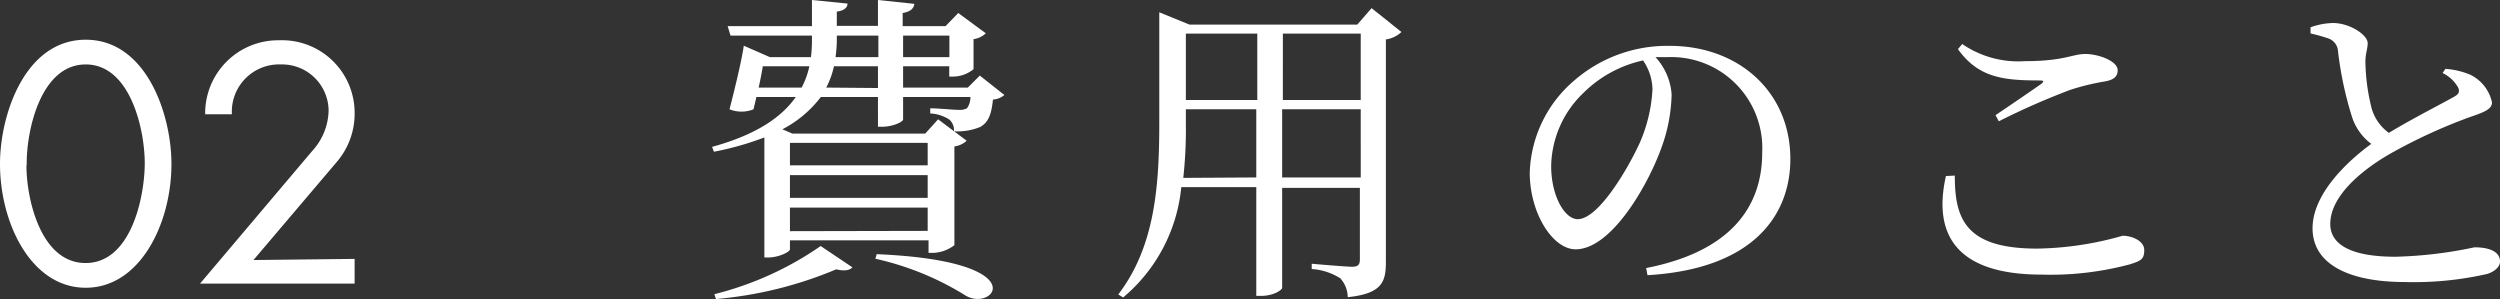<svg xmlns="http://www.w3.org/2000/svg" viewBox="0 0 174.98 20.93"><rect x="0" y="0" width="174.98" height="20.93" fill="#333333" stroke="none"/><g id="レイヤー_2" data-name="レイヤー 2"><path d="M12 11.48c0 4.14-2.18 8.66-6 8.66s-6-4.52-6-8.66C0 8 1.76 2.78 6 2.78s6 5.22 6 8.7zm-10.15.09c0 2.36 1 6.84 4.14 6.84s4.1-4.48 4.14-6.84S9.17 4.51 6 4.51s-4.17 4.68-4.13 7.06zm22.97 6.55v1.73H14l7.85-9.28A4.32 4.32 0 0023 7.76a3.26 3.26 0 00-3.34-3.25A3.31 3.31 0 0016.23 8h-1.87a5.11 5.11 0 015.18-5.18 5.08 5.08 0 015.28 5 5.19 5.19 0 01-1.27 3.54l-5.81 6.84zM70.3 6.65a1.4 1.4 0 01-.8.32c-.11 1-.29 1.58-.9 1.92a4.25 4.25 0 01-1.83.3 1 1 0 00-.32-.82 2.74 2.74 0 00-1.34-.43v-.36c.57 0 1.59.11 2 .11a1.09 1.09 0 00.57-.11 1.3 1.3 0 00.24-.79h-4.71v1.56c0 .2-.77.52-1.45.52h-.31V6.79h-4a8 8 0 01-2.69 2.26l.7.3h9.3l.9-1 2 1.5a1.57 1.57 0 01-.86.4v6.91a2.6 2.6 0 01-1.51.54h-.3v-.88h-9.7v.63c0 .18-.79.57-1.51.57h-.28v-8.4a21 21 0 01-3.53 1l-.13-.34c3.16-.87 4.89-2.11 5.86-3.49h-2.76c-.07.32-.14.61-.2.86a2.25 2.25 0 01-1.68 0c.36-1.4.84-3.35 1-4.45l1.83.8h2.87a9.55 9.55 0 00.07-1.2v-.31h-5.7l-.2-.66h5.9V0l2.49.25c0 .27-.23.5-.75.56v1h2.88V0L64 .27c-.05.32-.25.54-.82.64v.92h3l.89-.92L69 2.33a1.57 1.57 0 01-.86.41v2.1a2.26 2.26 0 01-1.43.52h-.27v-.72h-3.23v1.49h4.53l.84-.84zM50 20.59a22.64 22.64 0 007.44-3.37l2.22 1.49c-.18.21-.56.28-1.13.14a27.8 27.8 0 01-8.42 2.08zm6.11-14.46a5.93 5.93 0 00.54-1.49h-3.26c-.07.43-.18 1-.29 1.49zM55.29 10v1.57h9.64V10zm0 3.85h9.64v-1.59h-9.64zm9.64 2.31v-1.63h-9.64v1.65zm-3.48-10V4.64h-3.08a5.93 5.93 0 01-.54 1.49zm-2.88-3.3A8.91 8.91 0 0158.48 4h3V2.49h-2.91zm2.79 14.93c11.33.48 8.12 4.17 6.15 2.85a20.22 20.22 0 00-6.24-2.53zm1.85-15.3V4h3.24V2.49zm34.88-.25a2 2 0 01-1.09.52v15.59c0 1.38-.27 2.2-2.67 2.45a2 2 0 00-.52-1.32 4.23 4.23 0 00-2-.65v-.37s2.38.21 2.83.21.54-.18.54-.52v-5h-5.44v7c0 .13-.57.56-1.49.56h-.32V13.1h-5.25a11.5 11.5 0 01-4.07 7.72l-.34-.21c2.58-3.37 2.87-7.64 2.87-12V.86l2.11.86H95l1-1.15zM87.93 12.42V7.65H83v1a30.85 30.85 0 01-.18 3.8zM83 2.35V7h5V2.35zm6.79 0V7h5.45V2.35zm5.45 10.07V7.65h-5.5v4.77zm19.98 6.34c5.59-1.09 8.12-4 8.12-8.08A6.37 6.37 0 00116.71 4h-.84A4.27 4.27 0 01117 6.61a11.51 11.51 0 01-.72 3.75c-1 2.76-3.55 7.09-6 7.09-1.6 0-3.21-2.52-3.21-5.37a8.83 8.83 0 013.12-6.45 9.94 9.94 0 016.68-2.42c4.82 0 8.44 3.22 8.44 7.92 0 3.9-2.56 7.7-10 8.13zM115 4.23a8.51 8.51 0 00-4.19 2.29 7.24 7.24 0 00-2.24 5.11c0 2.06.93 3.71 1.86 3.71 1.42 0 3.48-3.44 4.37-5.41a10.74 10.74 0 00.86-3.66 3.67 3.67 0 00-.66-2.04zm21.82 8.06c0 3 .72 5.11 5.75 5.11a22.78 22.78 0 006-.9c.65 0 1.51.36 1.51 1s-.22.75-1 1a21.47 21.47 0 01-6.18.72c-6 0-7.62-2.83-6.7-6.9zm2.85-4.23c1.06-.71 2.4-1.63 3.19-2.18.23-.18.2-.25-.11-.25-2.56 0-4.28-.2-5.71-2.19l.3-.36a6.92 6.92 0 004.39 1.2c2.76 0 3.3-.5 4.23-.5s2.26.5 2.26 1.13c0 .45-.27.68-.9.79a16.47 16.47 0 00-2.42.59 51.2 51.2 0 00-5 2.2zm31.49-3.24a5.5 5.5 0 011.74.41 2.81 2.81 0 011.52 1.94c0 .46-.53.68-1.48 1a37.45 37.45 0 00-5.7 2.62c-1.88 1.09-4.14 2.9-4.14 4.89 0 1.34 1.27 2.29 4.57 2.29a29.69 29.69 0 005.52-.66c.95 0 1.79.25 1.79 1 0 .36-.38.7-.88.86a23.09 23.09 0 01-5.77.57c-4 0-6.47-1.29-6.47-3.76s2.55-4.77 4.11-5.91a3.83 3.83 0 01-1.33-1.83 24.66 24.66 0 01-1-4.68 1 1 0 00-.65-.86 12.08 12.08 0 00-1.27-.36v-.43a5 5 0 011.56-.3c1.18 0 2.42.82 2.44 1.4 0 .41-.16.73-.16 1.29a14.12 14.12 0 00.44 3.3 3.21 3.21 0 001.2 1.7c1.65-1 3.82-2.1 4.57-2.53.34-.19.41-.37.27-.66a2.47 2.47 0 00-1.08-1z" fill="#fff" id="画像化"/></g></svg>